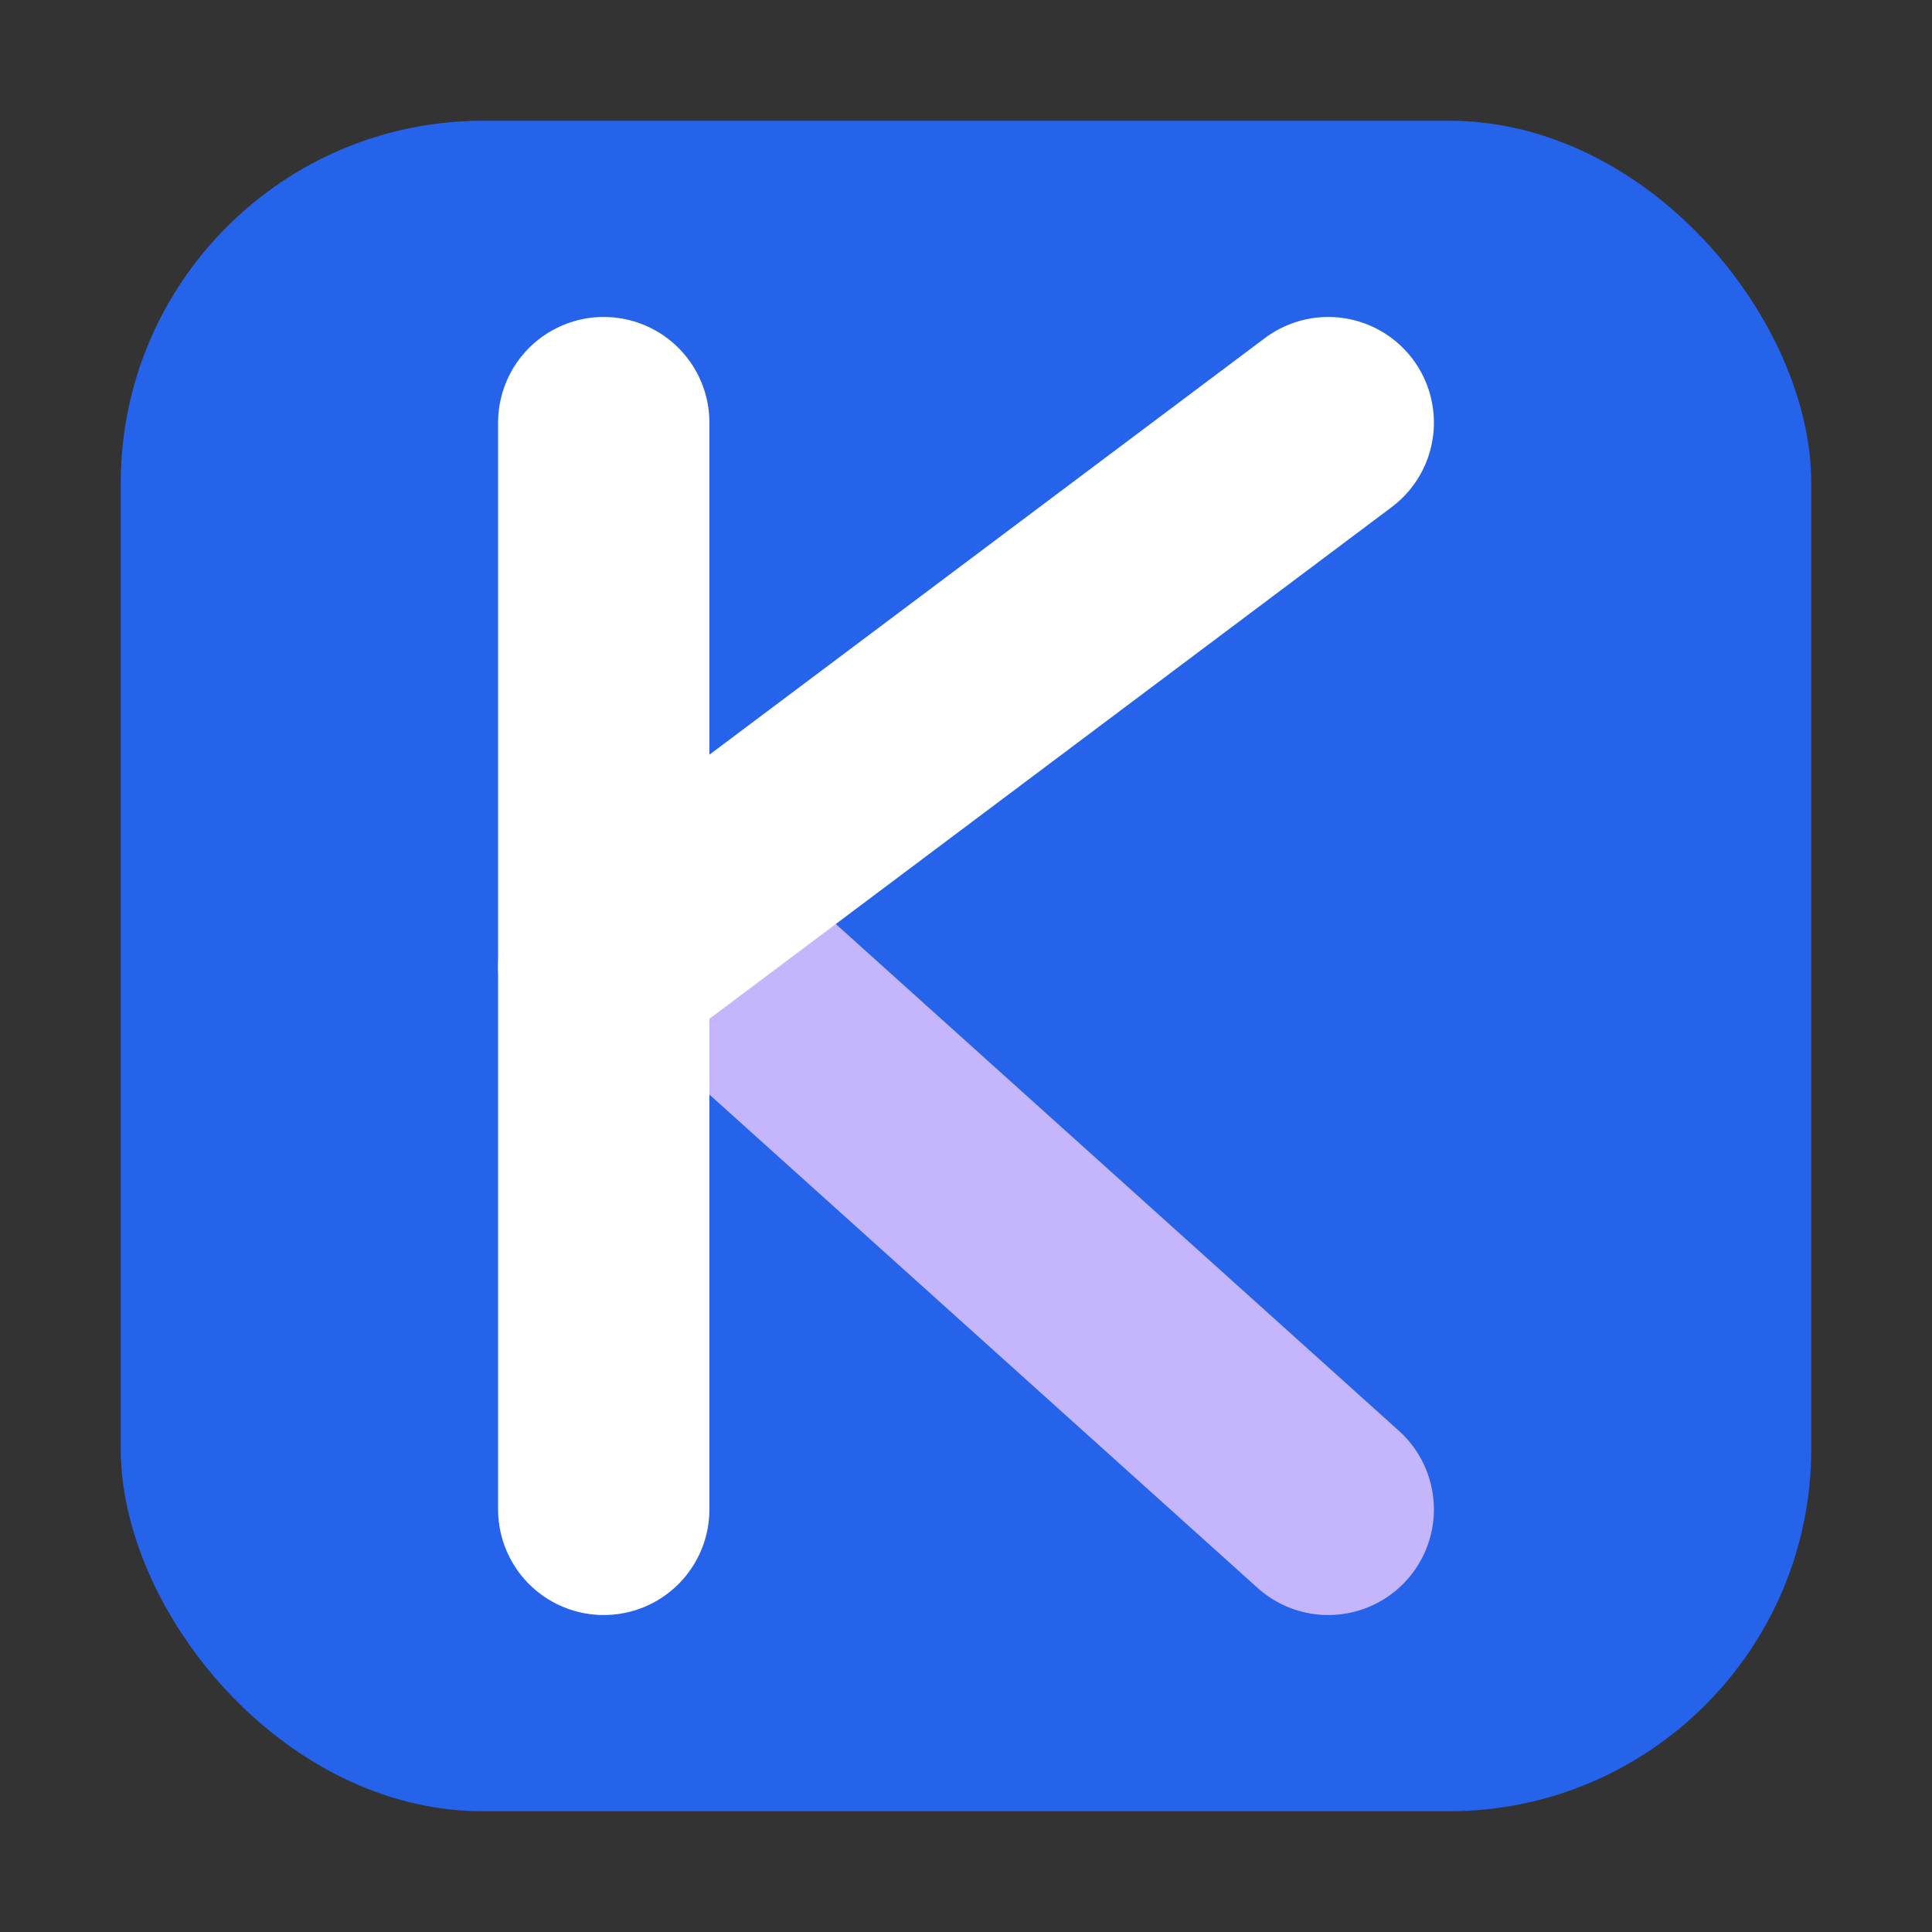 <svg xmlns="http://www.w3.org/2000/svg" viewBox="0 0 32 32" fill="none">
  <rect x="0" y="0" width="32" height="32" fill="#333333" stroke="none"/>
  <!-- Rounded square background -->
  <rect x="2" y="2" width="28" height="28" rx="6" fill="#2563eb"/>
  <!-- K letter - purple diagonal starts from center point -->
  <path d="M12 16L22 25" stroke="#c4b5fd" stroke-width="3.5" stroke-linecap="round"/>
  <!-- White strokes on top -->
  <path d="M10 7v18" stroke="white" stroke-width="3.5" stroke-linecap="round"/>
  <path d="M10 16L22 7" stroke="white" stroke-width="3.5" stroke-linecap="round"/>
</svg>
